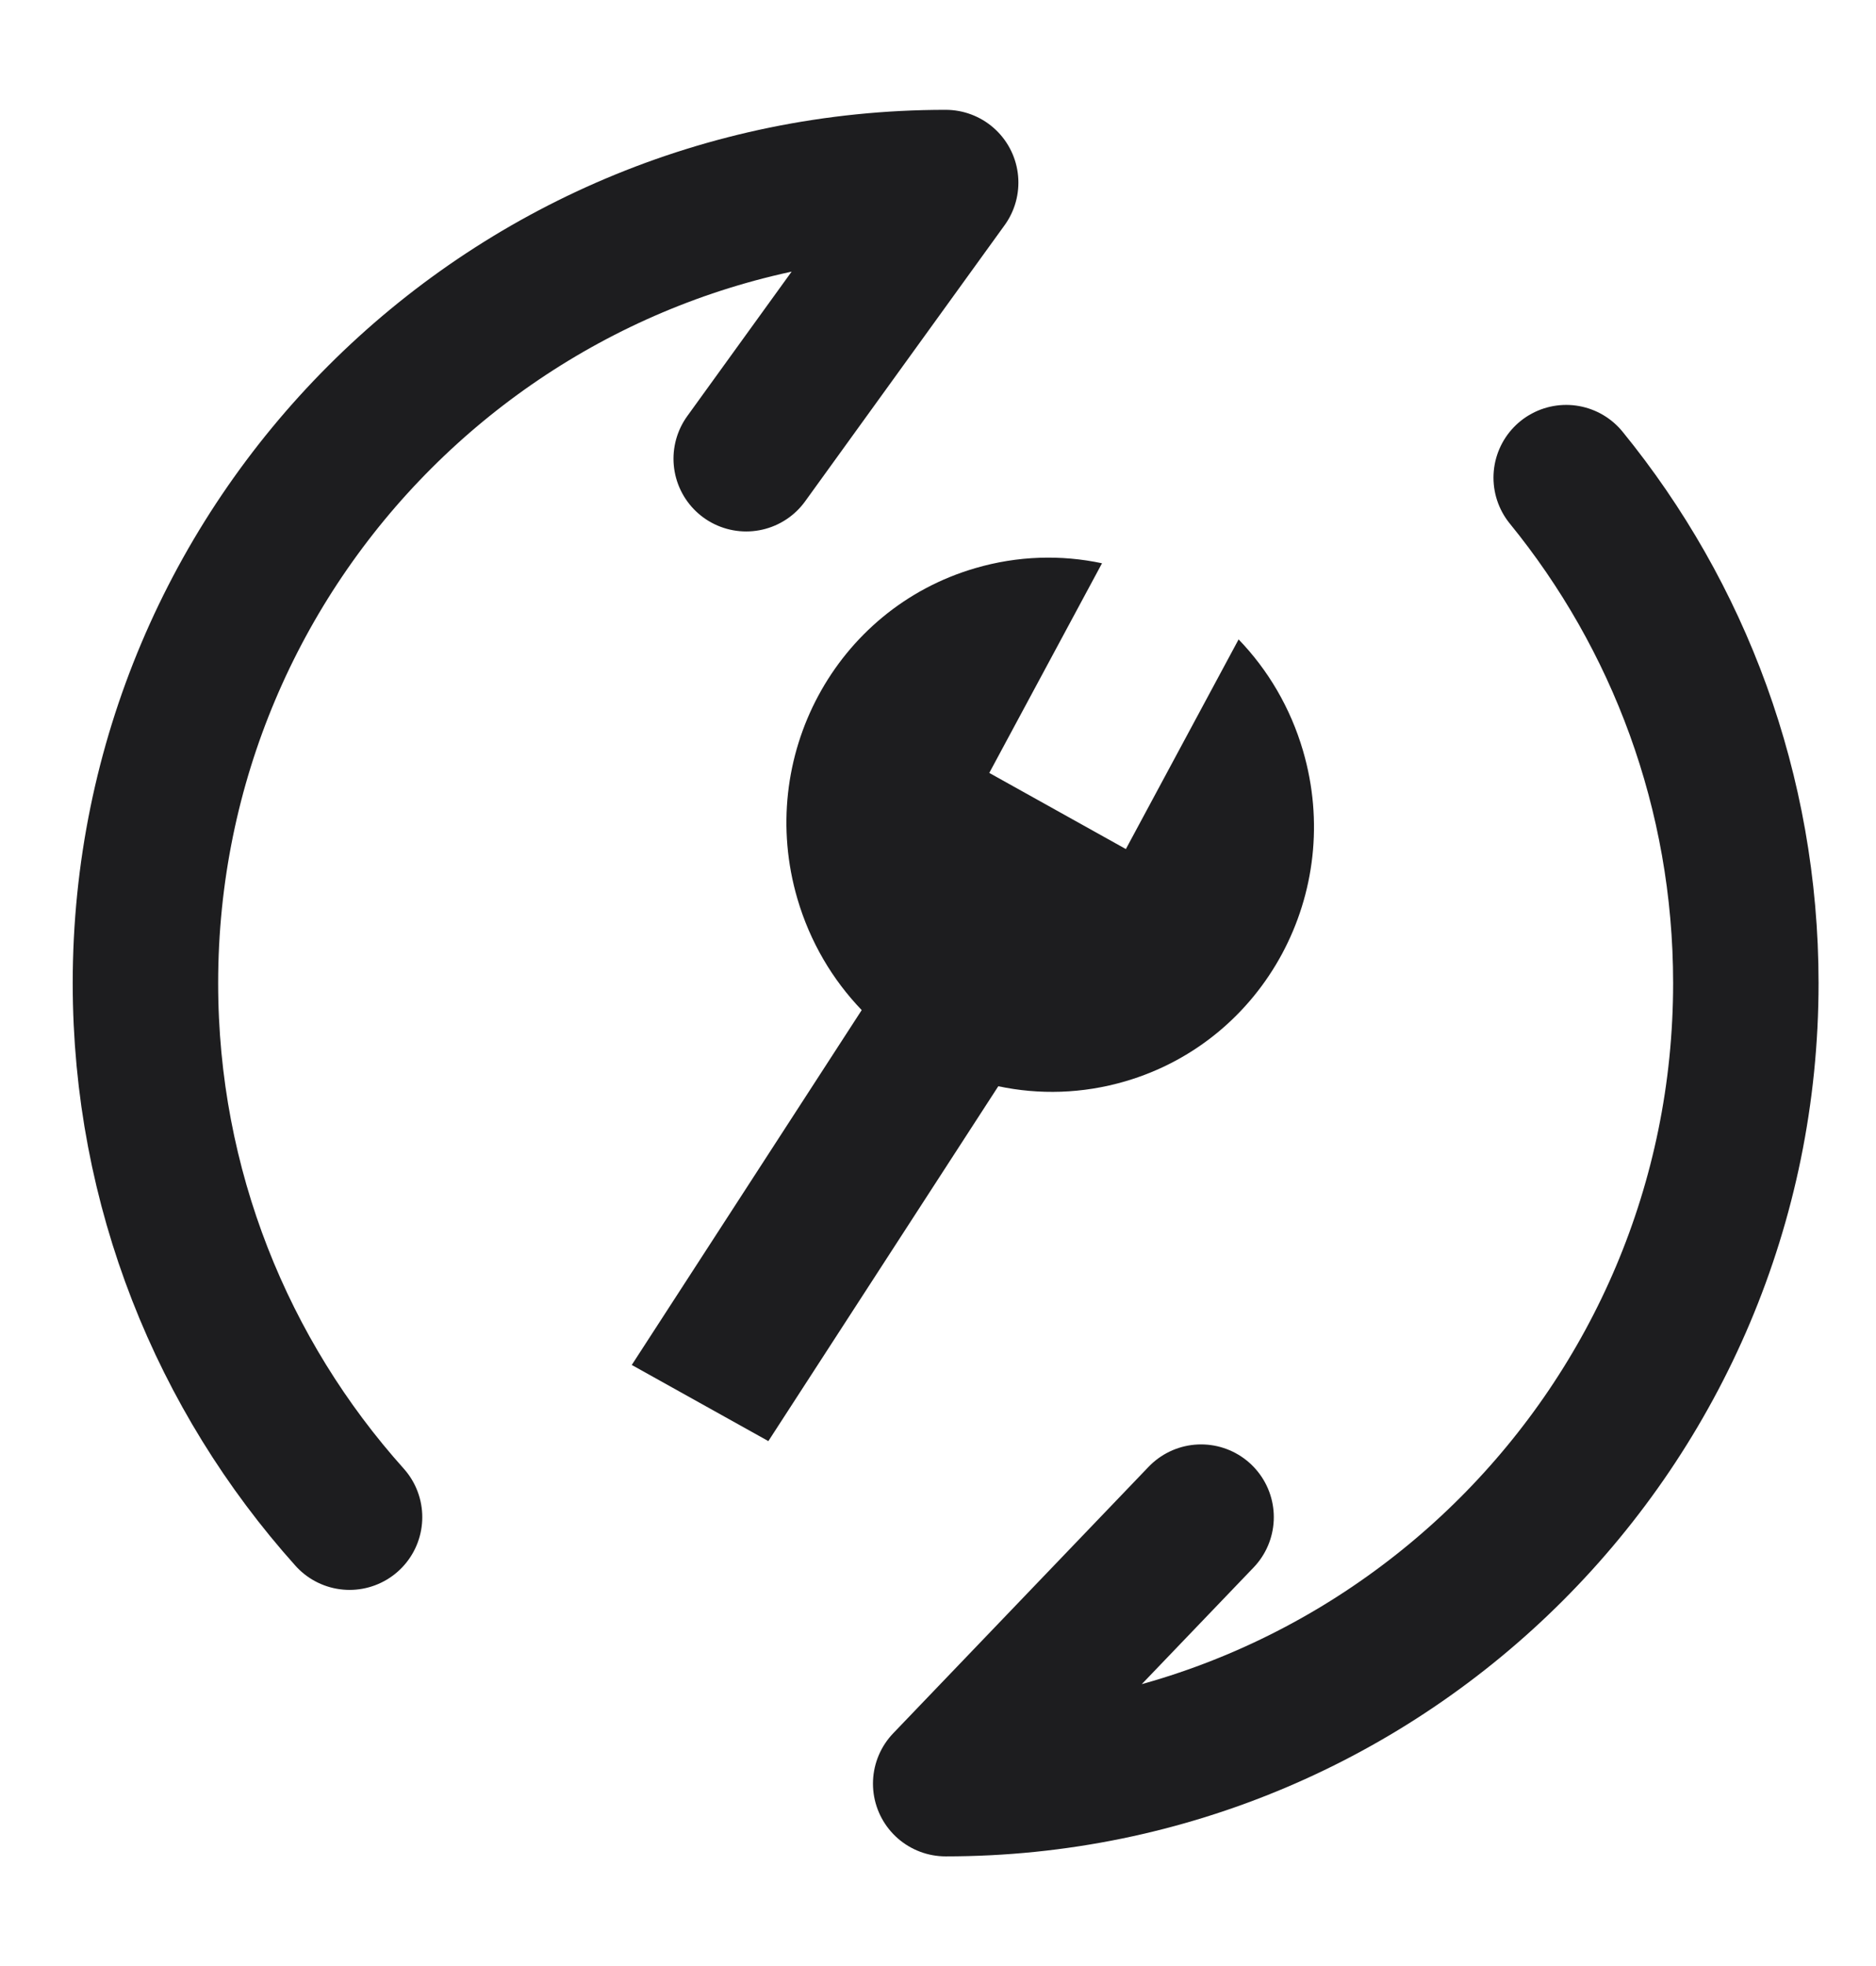 <svg fill="none" viewBox="0 0 21 22" height="22" width="21" xmlns="http://www.w3.org/2000/svg" class="w-[22px] l:w-[20px]"><g clip-path="url(#clip0_8326_2127)"><path fill="#1D1D1F" d="M14.586 8.401C15.05 9.987 14.159 11.643 12.596 12.1C12.118 12.24 11.632 12.252 11.175 12.155L8.601 16.126L7.072 15.274L9.646 11.303C9.32 10.964 9.068 10.542 8.926 10.057C8.462 8.471 9.353 6.815 10.916 6.358C11.394 6.218 11.879 6.206 12.336 6.303L11.074 8.649L12.603 9.501L13.865 7.155C14.192 7.494 14.444 7.916 14.586 8.401Z"></path><path stroke-linejoin="round" stroke-linecap="round" stroke-width="1.628" stroke="#1D1D1F" d="M17.532 5.345C18.789 6.887 19.543 8.856 19.543 11.001C19.543 15.948 15.533 19.959 10.586 19.959L13.445 16.977M3.913 16.977C2.492 15.392 1.628 13.297 1.628 11.001C1.628 6.054 5.638 2.043 10.586 2.043L8.353 5.133"></path></g><defs><clipPath id="clip0_8326_2127"><rect transform="translate(0.409 0.822)" fill="white" height="20.355" width="20.355"></rect></clipPath></defs></svg>